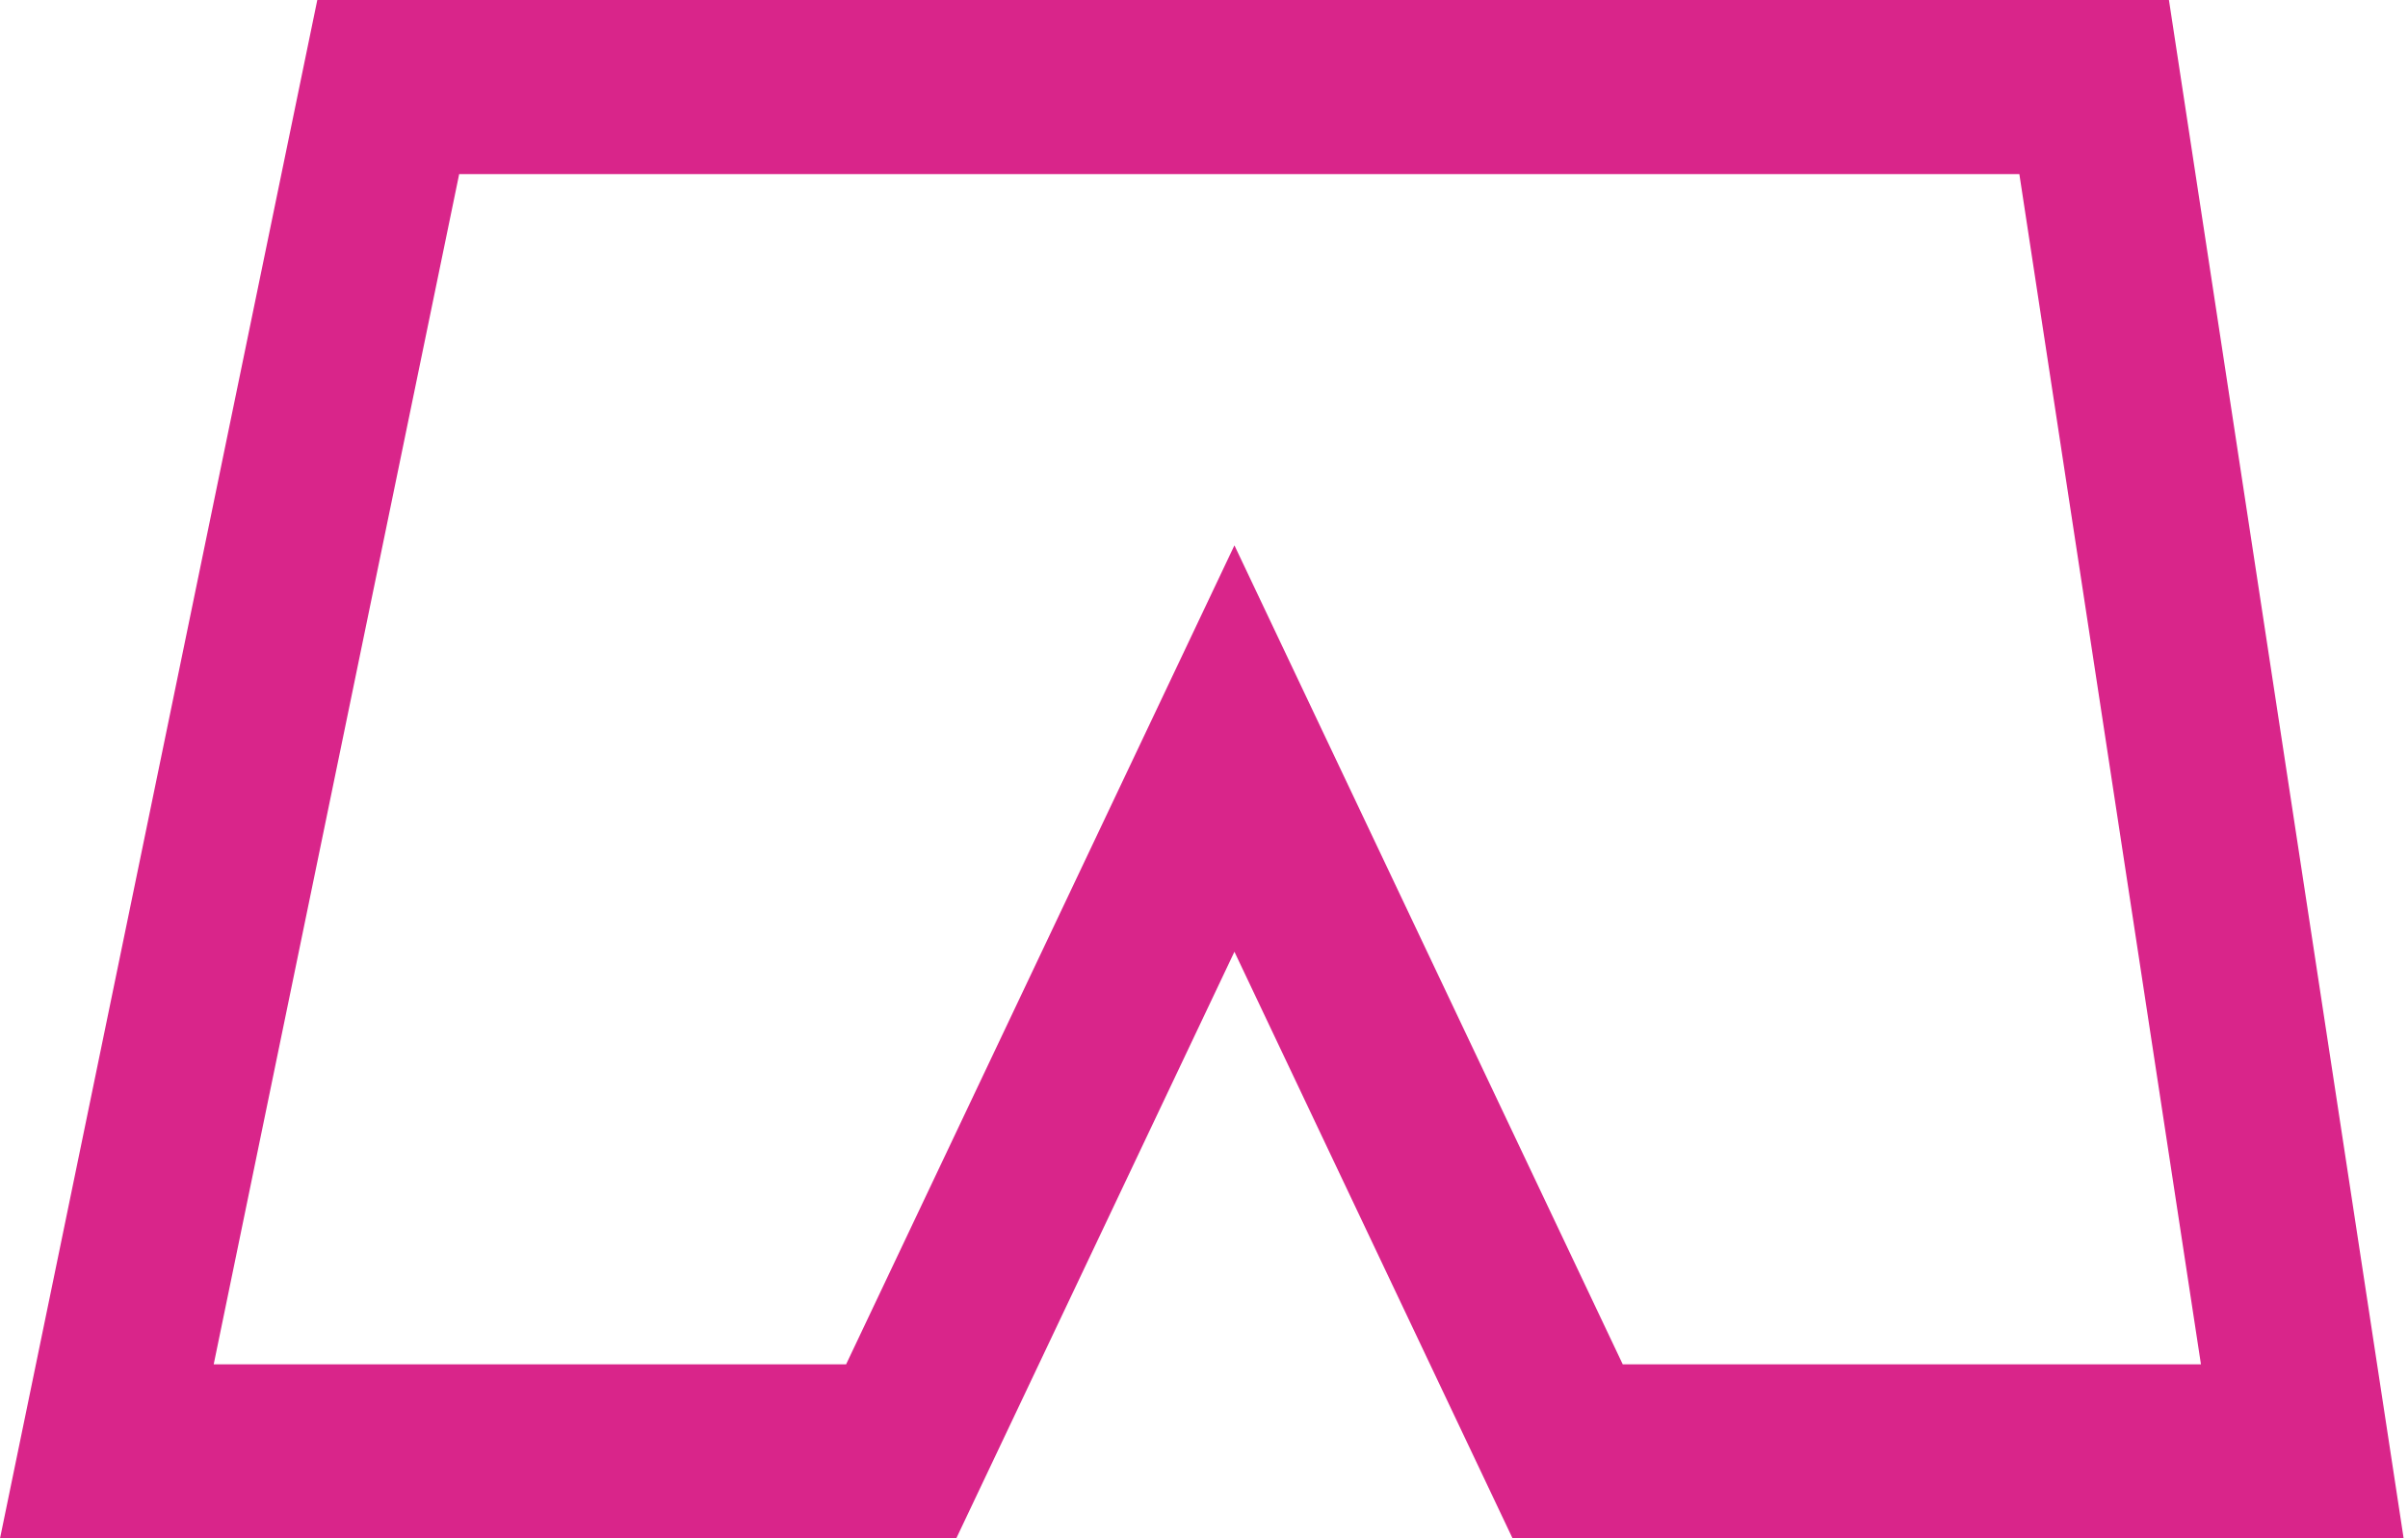 <svg width="277" height="177" viewBox="0 0 277 177" fill="none" xmlns="http://www.w3.org/2000/svg">
<path d="M240.896 10.015L264.842 166.985H180.336L151.05 105.21L142 86.121L132.95 105.21L103.664 166.985H12.291L44.66 10.015H240.896Z" stroke="#D9258A" stroke-width="20.03"/>
</svg>
